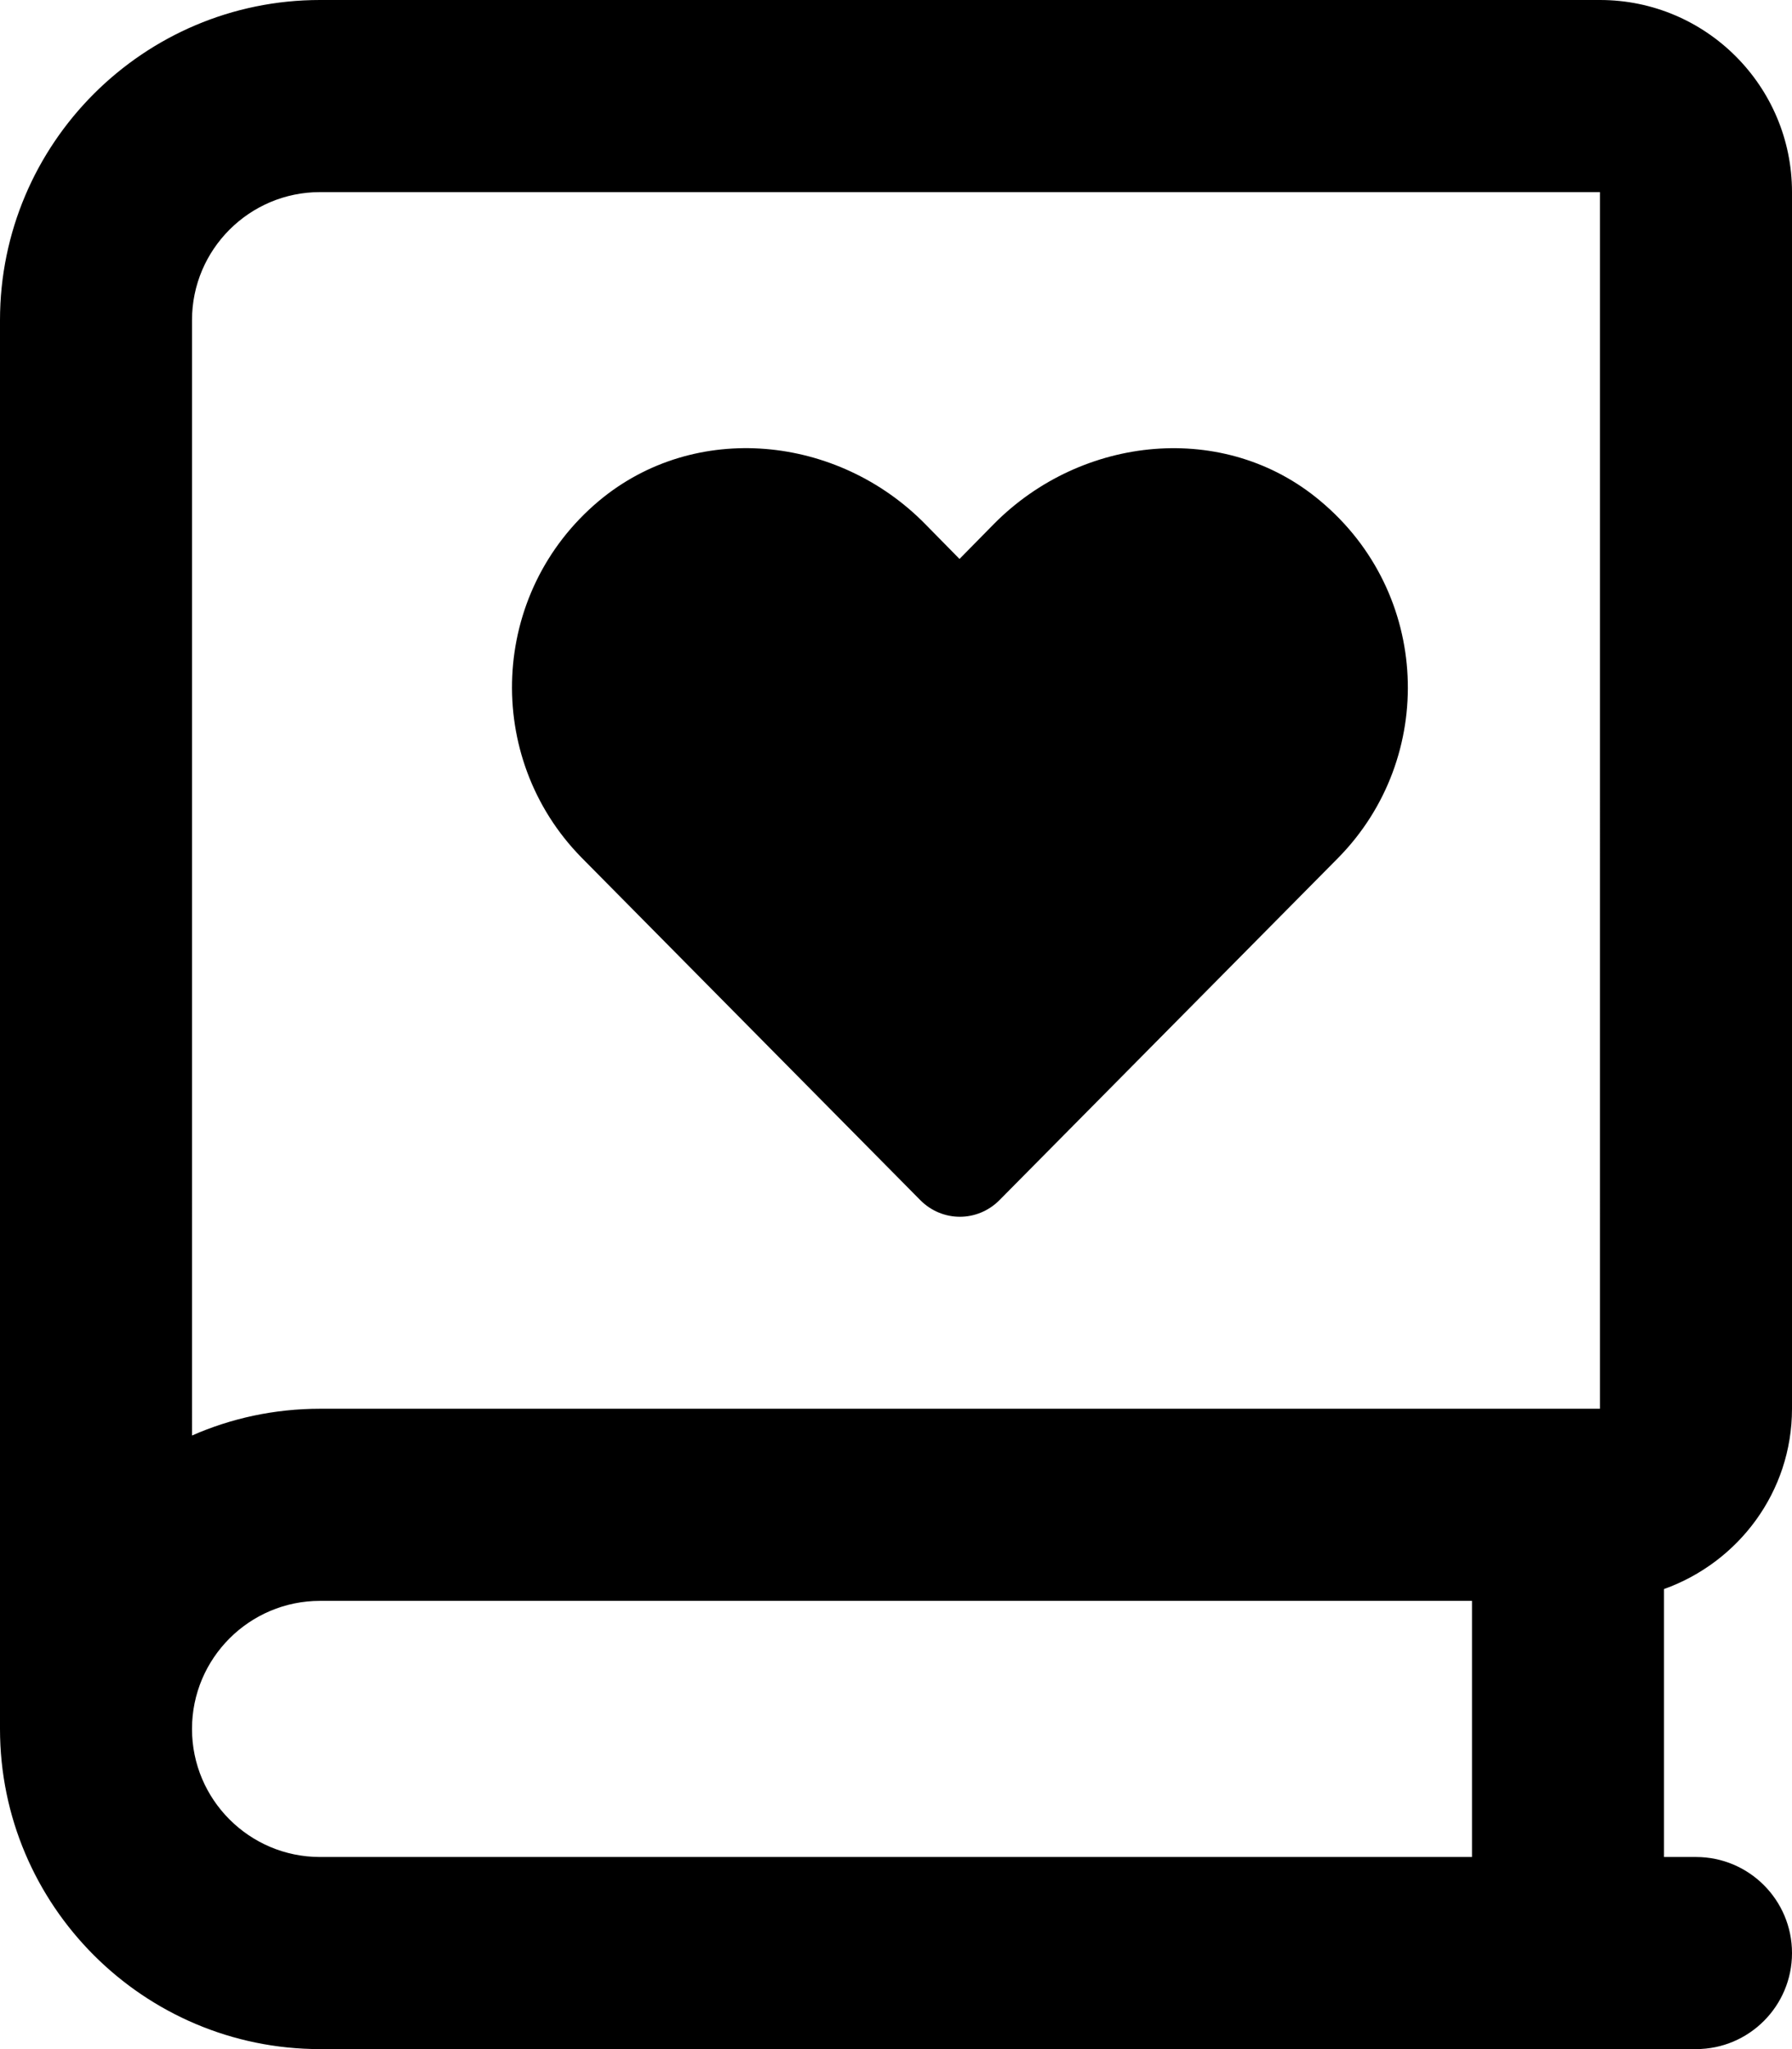 <svg xmlns="http://www.w3.org/2000/svg" viewBox="0 0 448 512"><!--! Font Awesome Pro 6.0.0 by @fontawesome - https://fontawesome.com License - https://fontawesome.com/license (Commercial License) Copyright 2022 Fonticons, Inc. --><path d="M448 352V48C448 21.53 426.5 0 400 0h-320C35.89 0 0 35.88 0 80v352C0 476.1 35.89 512 80 512h344c13.25 0 24-10.75 24-24s-10.75-24-24-24H416v-66.95C434.6 390.4 448 372.8 448 352zM368 464h-288c-17.64 0-32-14.34-32-32s14.36-32 32-32h288V464zM400 352h-320c-11.38 0-22.2 2.375-32 6.688V80c0-17.66 14.36-32 32-32h320V352zM230.1 299.9c5.496 5.504 14.24 5.504 19.74 0l84.72-85.56c24.62-25.02 23.12-66.17-4.502-89.19C306.2 105.1 270.5 108.7 248.5 130.9l-8.623 8.762l-8.619-8.762C209.4 108.7 173.8 105.1 149.8 125.1C122.3 148.1 120.8 189.3 145.4 214.3L230.1 299.9z"/></svg>